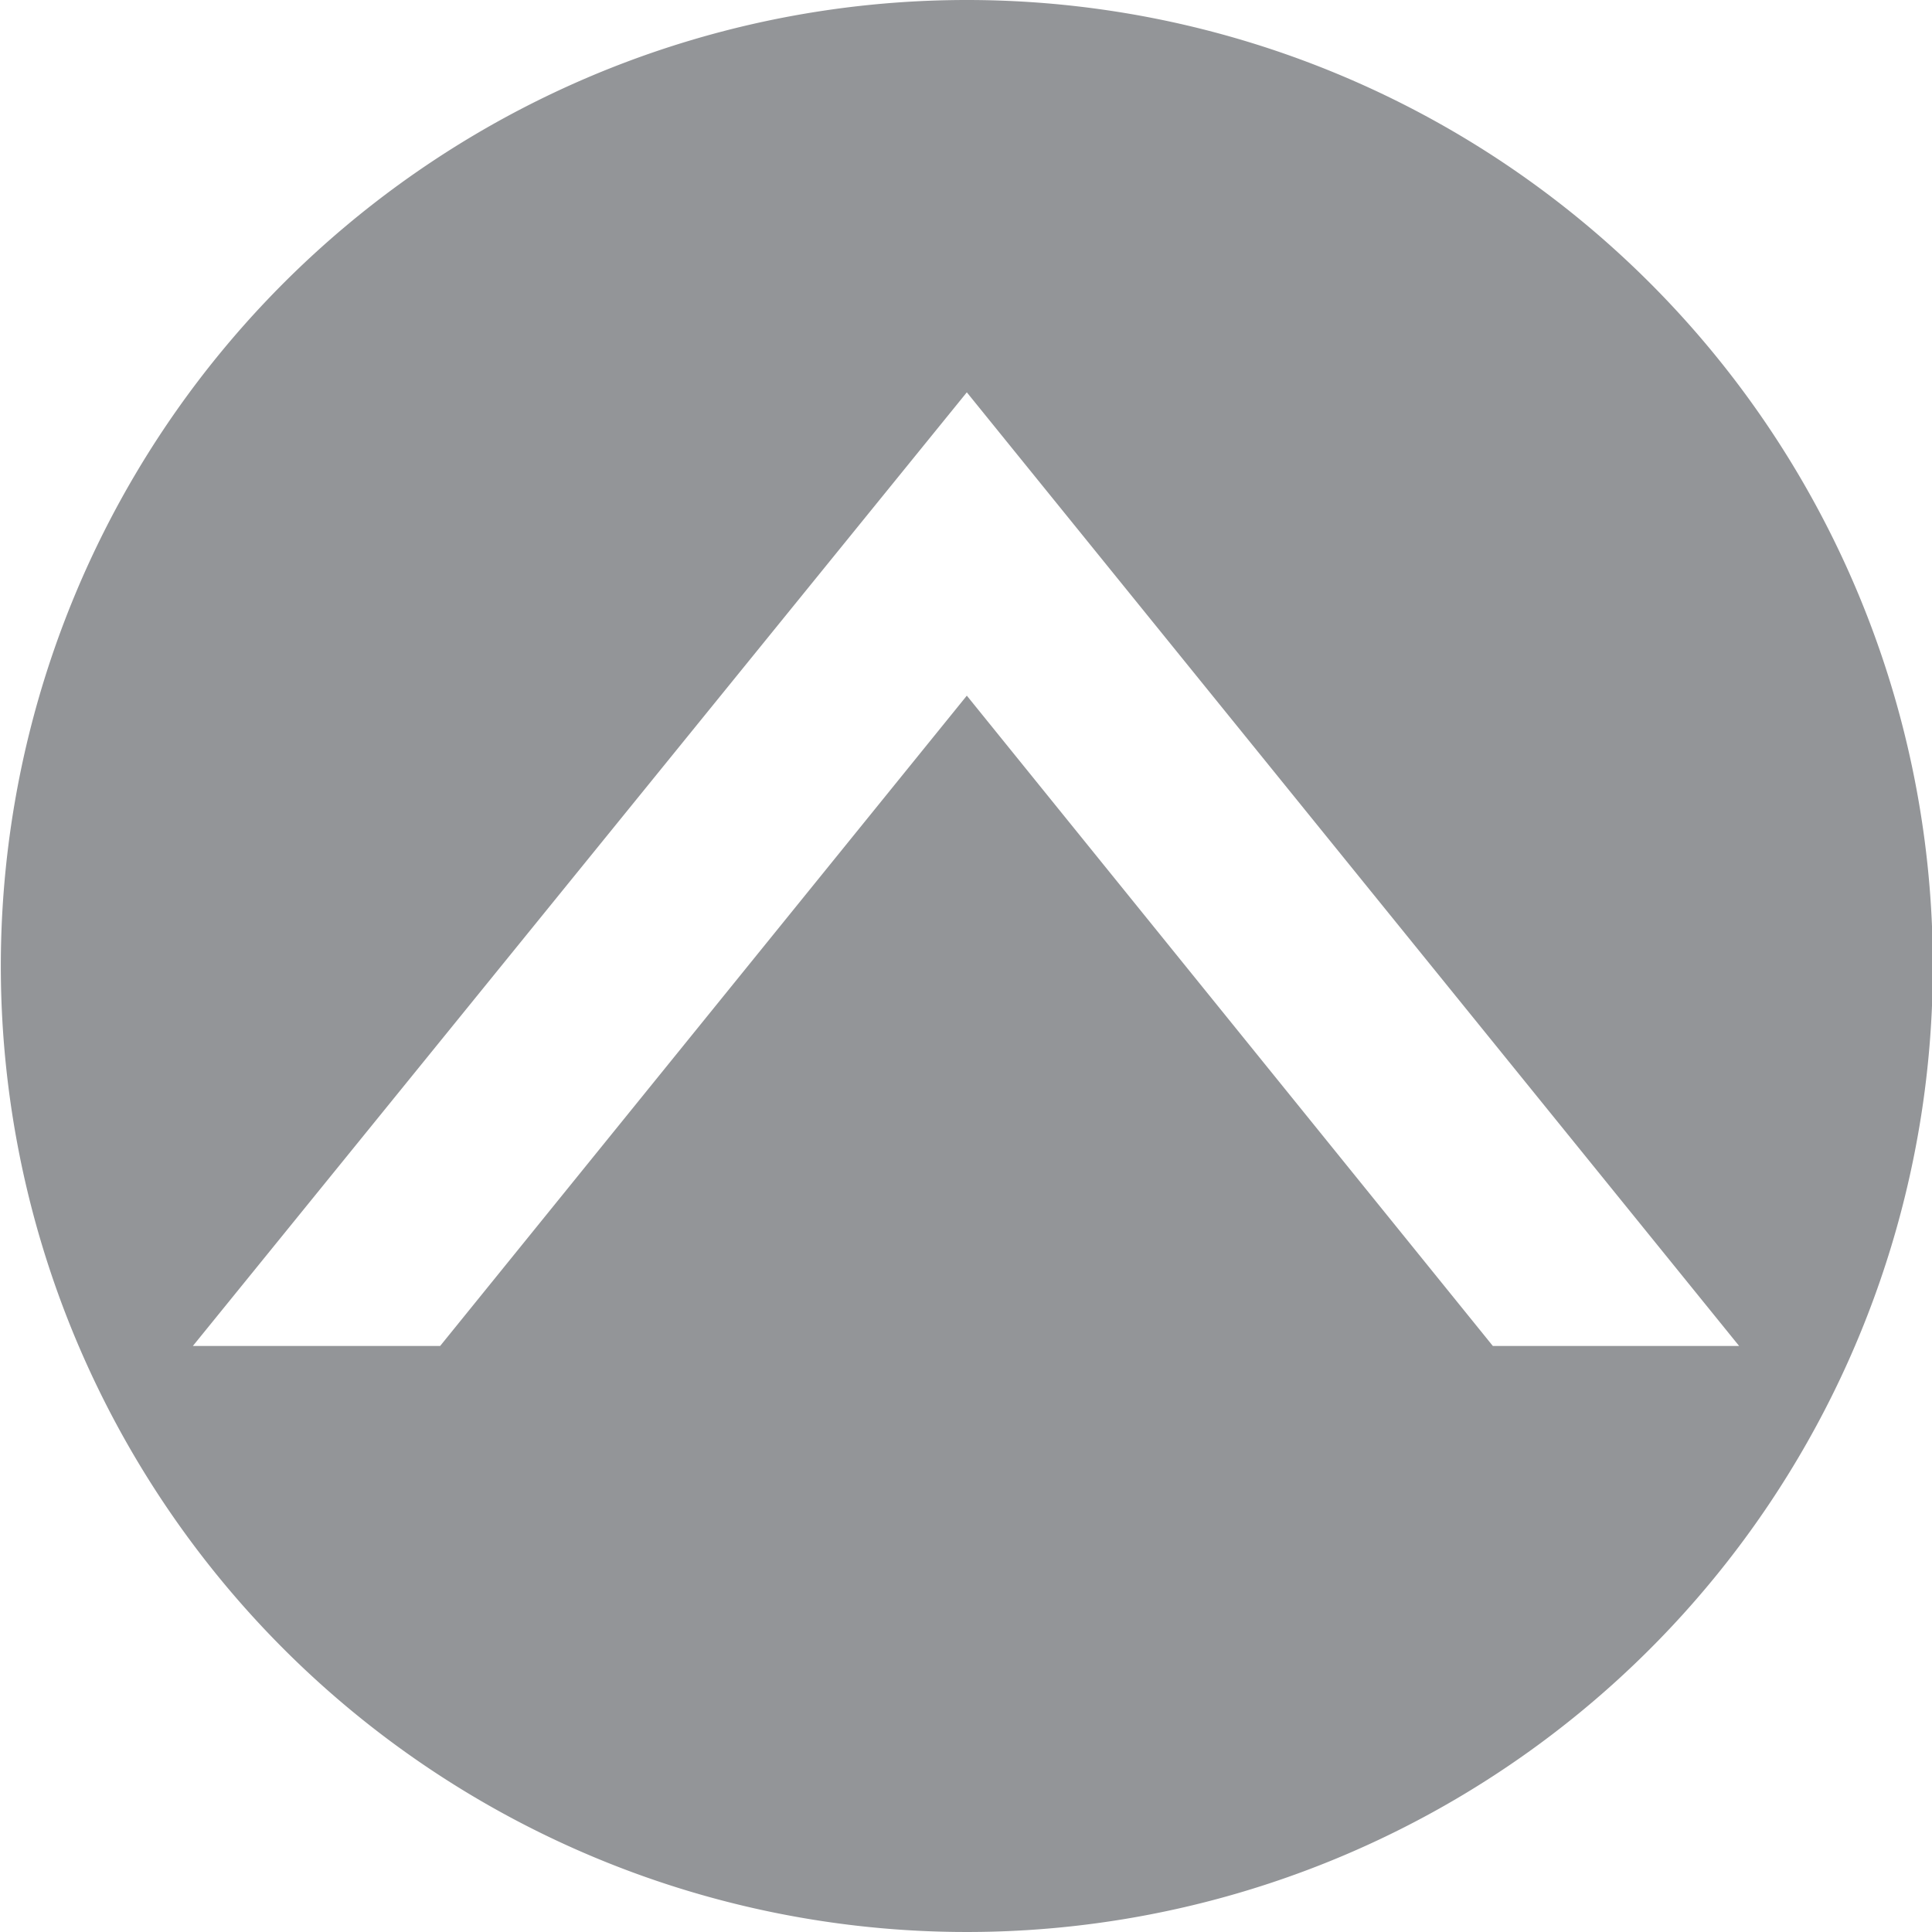 <svg id="Layer_1" data-name="Layer 1" xmlns="http://www.w3.org/2000/svg" viewBox="0 0 23.44 23.44"><defs><style>.cls-1{fill:#939598;}</style></defs><title>btn_returntop</title><path class="cls-1" d="M15.28,3.36A11.72,11.72,0,1,0,27,15.08,11.72,11.72,0,0,0,15.28,3.36Zm6.39,16.34L15.28,11.8,8.89,19.69h-3L15.28,8.12l9.37,11.57h-3Z" transform="translate(-3.55 -3.36)"/></svg>